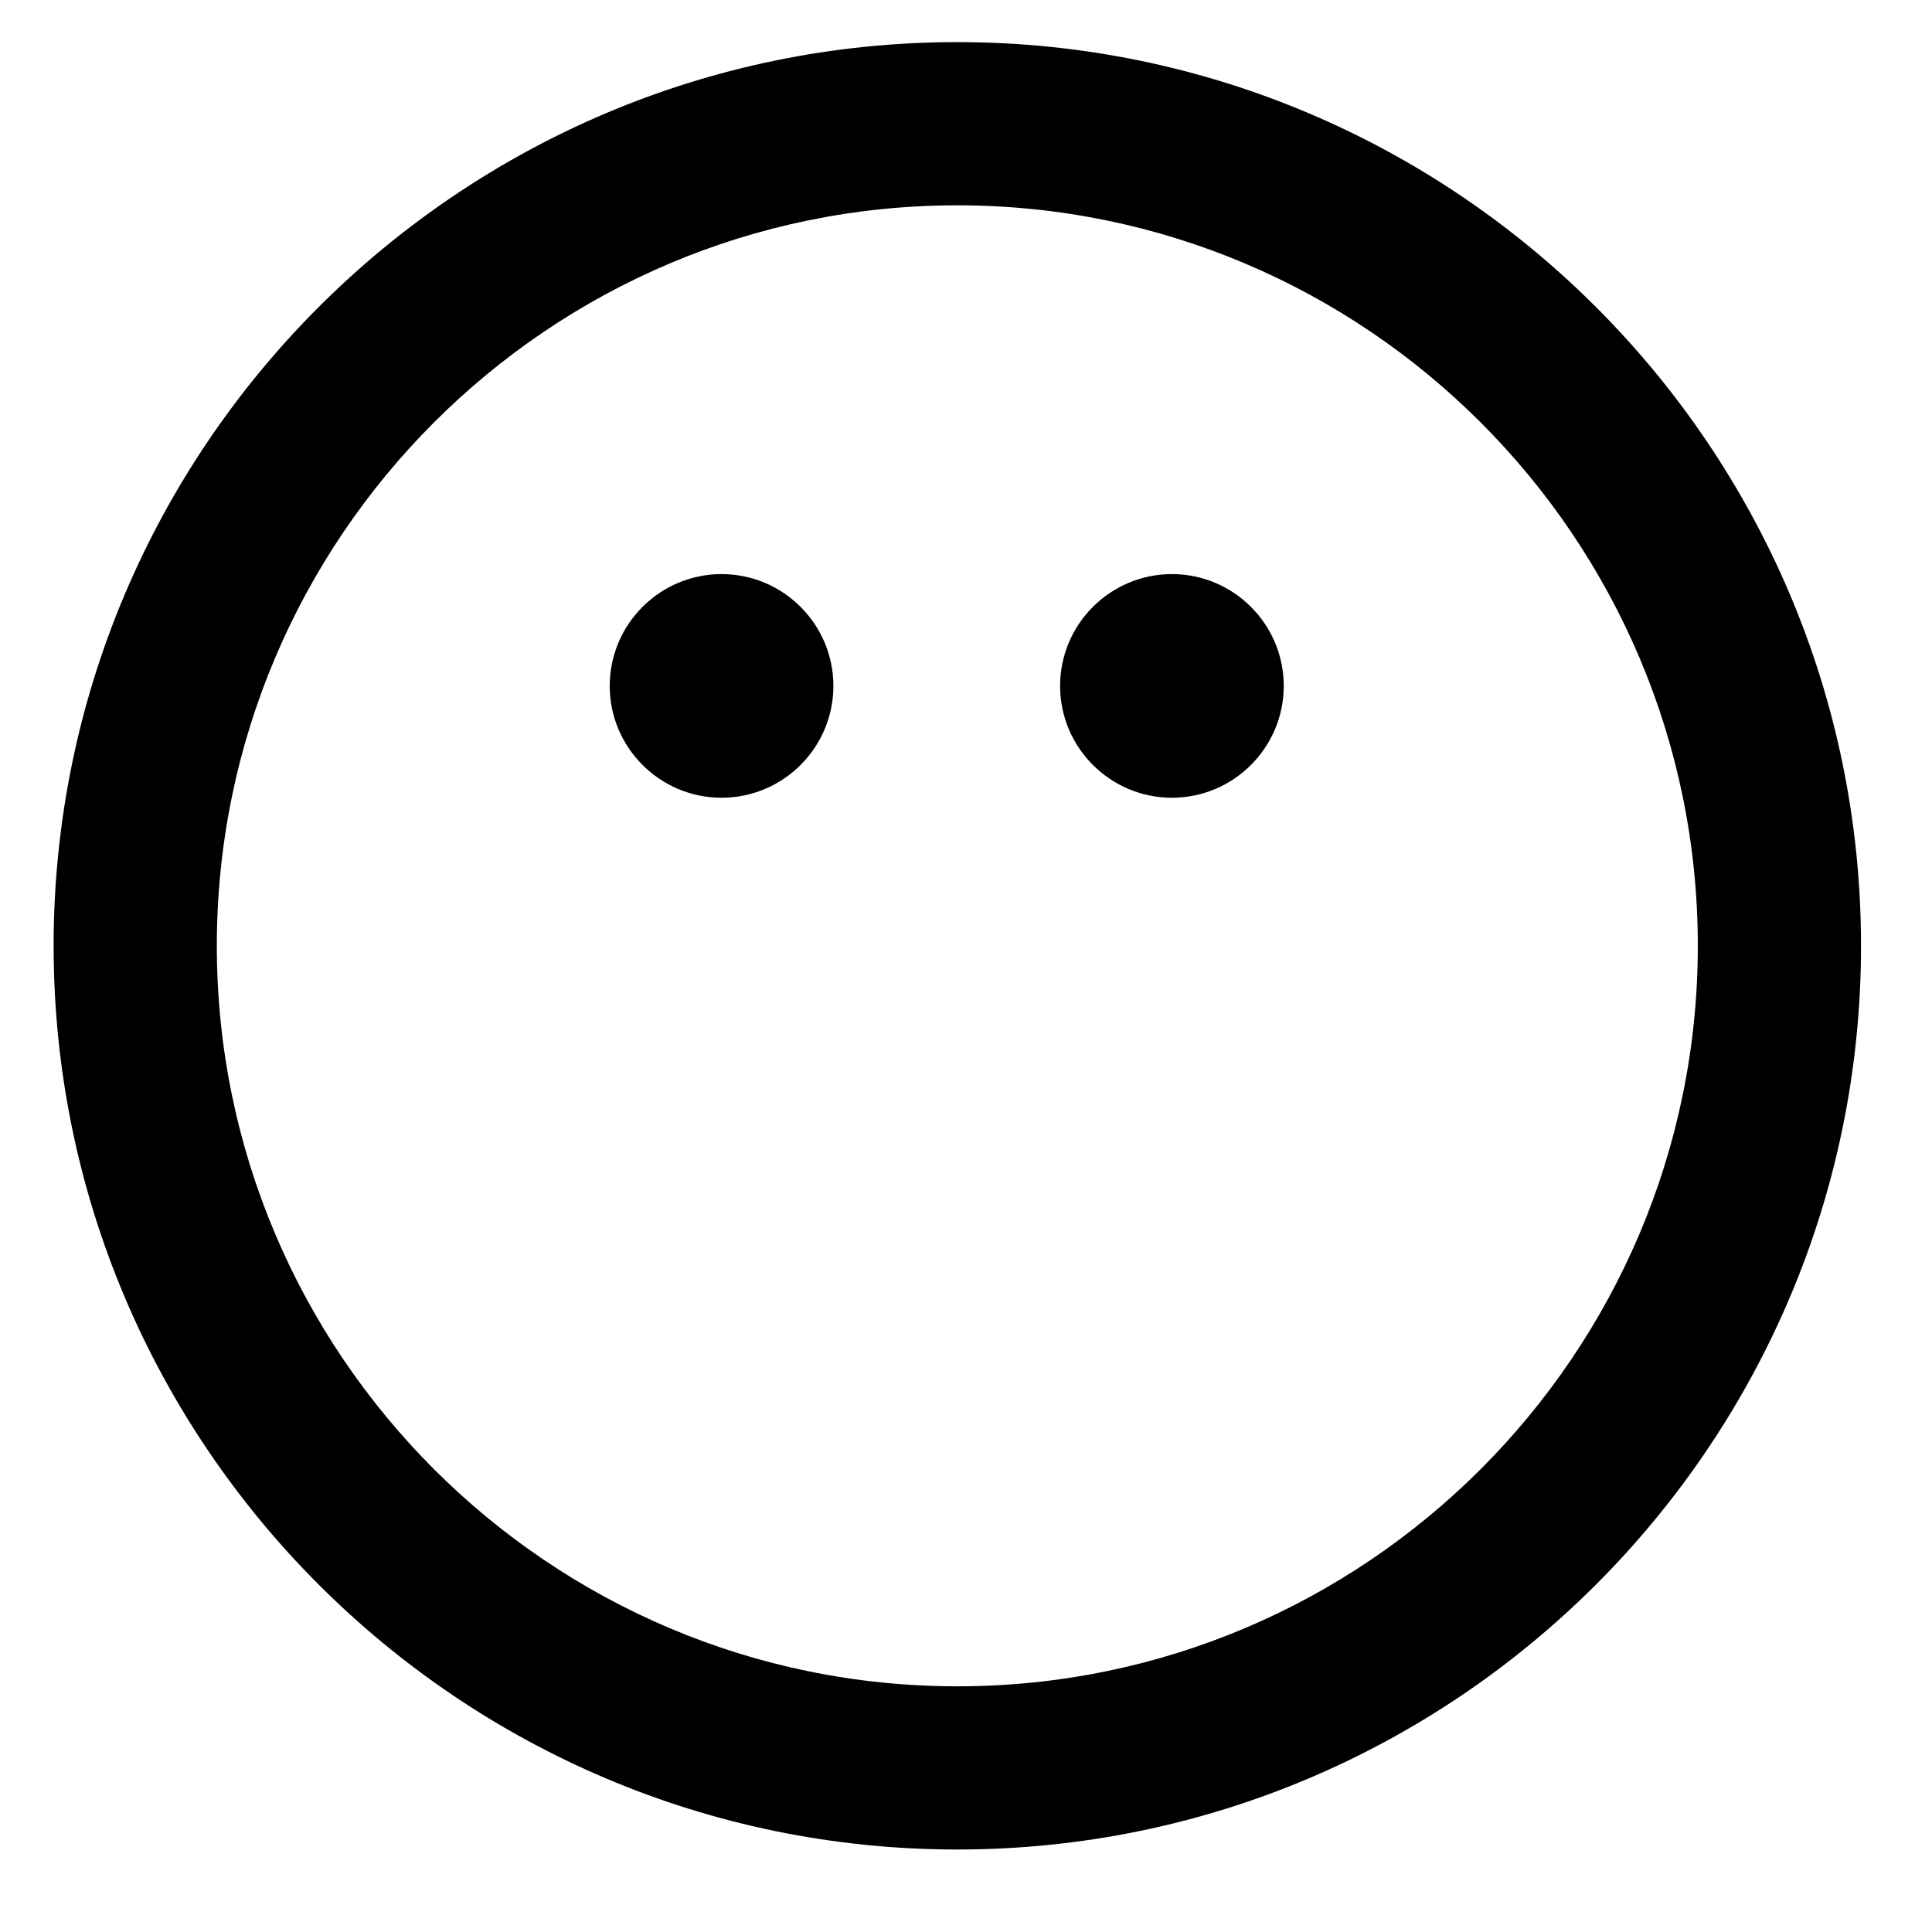 <?xml version="1.0" encoding="UTF-8"?>
<!-- Uploaded to: ICON Repo, www.svgrepo.com, Generator: ICON Repo Mixer Tools -->
<svg fill="#000000" width="800px" height="800px" version="1.1" viewBox="144 144 512 512" xmlns="http://www.w3.org/2000/svg">
 <g>
  <path d="m397.7 634.14c132.06 0 239.49-107.43 239.49-239.49 0-132.06-107.43-239.49-239.49-239.49-132.05 0-239.49 107.43-239.49 239.49 0 132.05 107.43 239.49 239.49 239.49zm0-435.73c108.21 0 196.24 88.031 196.24 196.24 0 108.2-88.027 196.24-196.24 196.24-108.2 0-196.24-88.027-196.24-196.24 0-108.21 88.039-196.24 196.24-196.24z"/>
  <path d="m335.22 355.41c16.34 0 29.637-13.297 29.637-29.637 0-16.34-13.297-29.633-29.637-29.633s-29.637 13.293-29.637 29.633c0 16.34 13.297 29.637 29.637 29.637z"/>
  <path d="m454.57 355.41c16.344 0 29.637-13.297 29.637-29.637 0-16.34-13.293-29.633-29.637-29.633-16.34 0-29.633 13.293-29.633 29.633 0 16.34 13.293 29.637 29.633 29.637z"/>
 </g>
</svg>